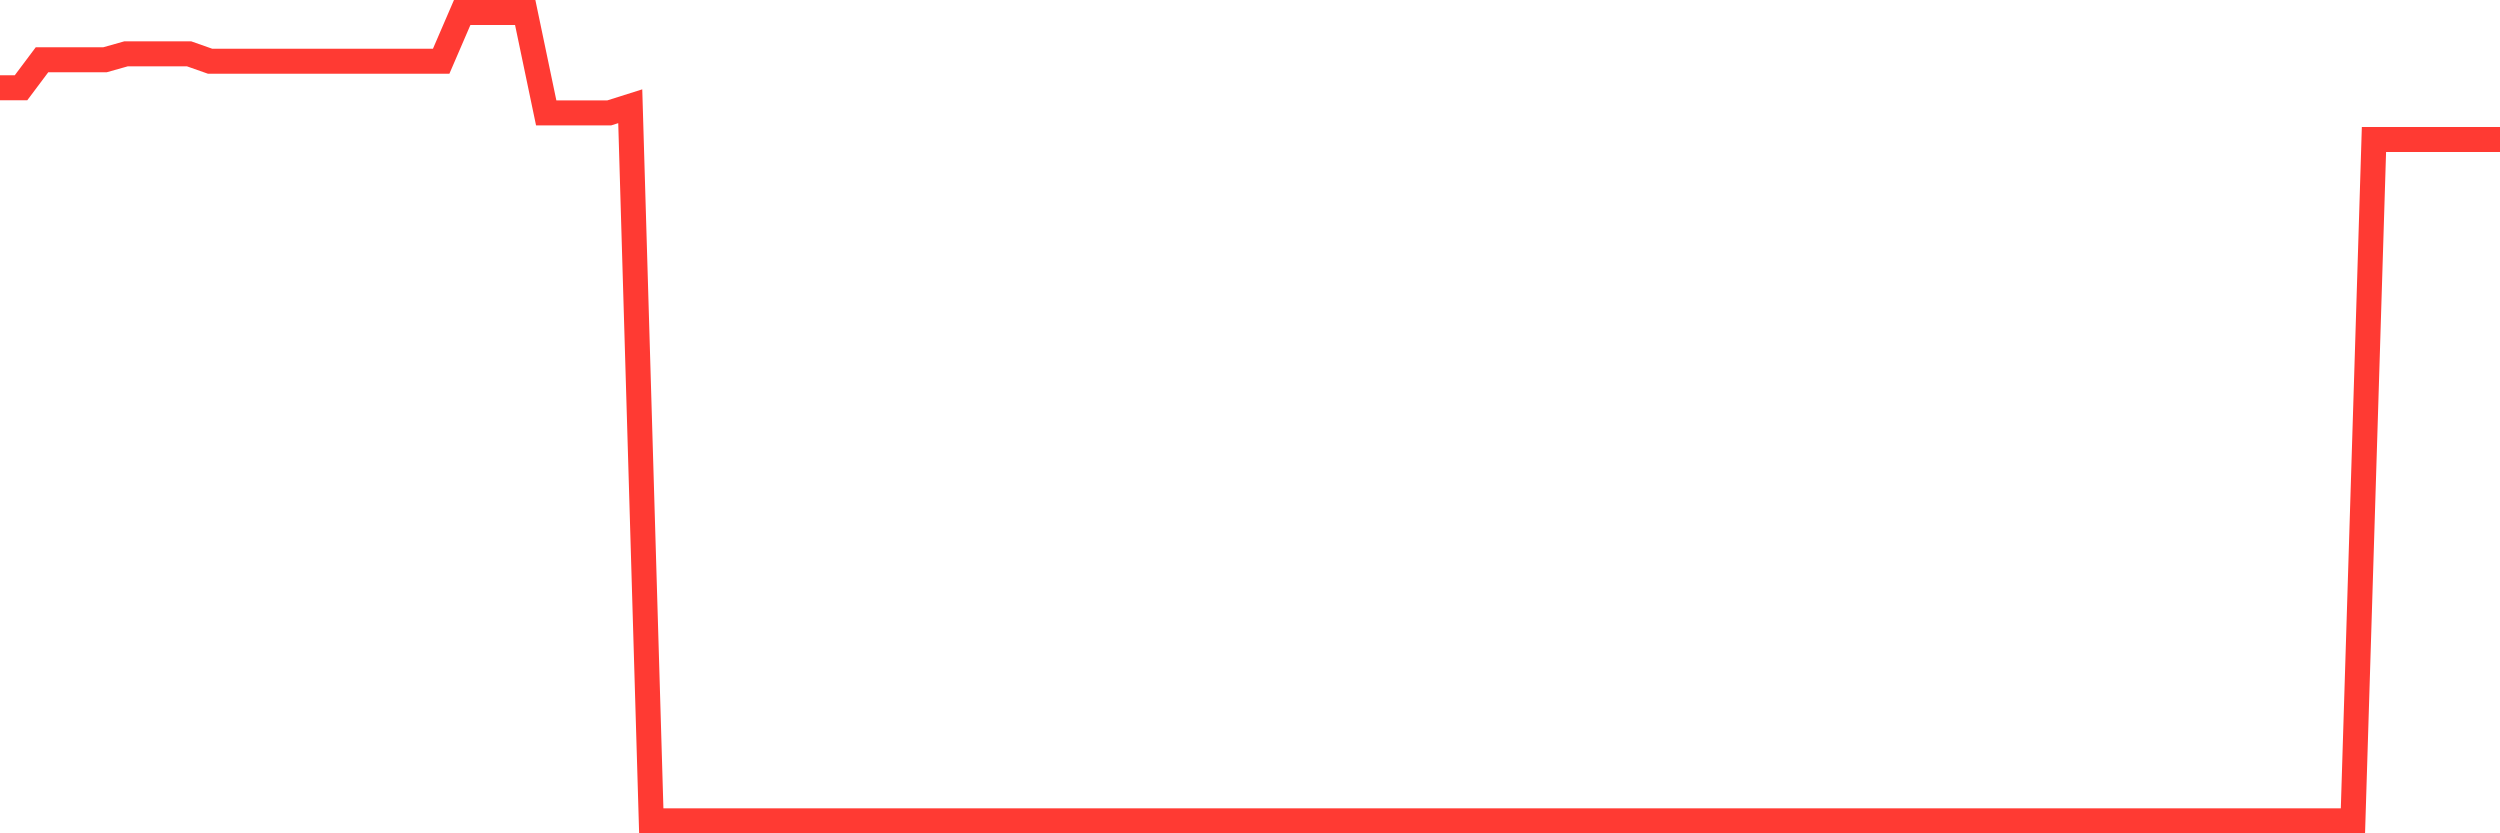 <svg
  xmlns="http://www.w3.org/2000/svg"
  xmlns:xlink="http://www.w3.org/1999/xlink"
  width="120"
  height="40"
  viewBox="0 0 120 40"
  preserveAspectRatio="none"
>
  <polyline
    points="0,4.214 1.008,4.214 2.017,2.868 3.025,2.868 4.034,2.868 5.042,2.868 6.05,2.584 7.059,2.584 8.067,2.584 9.076,2.584 10.084,2.939 11.092,2.939 12.101,2.939 13.109,2.939 14.118,2.939 15.126,2.939 16.134,2.939 17.143,2.939 18.151,2.939 19.16,2.939 20.168,2.939 21.176,2.939 22.185,0.6 23.193,0.6 24.202,0.6 25.21,0.6 26.218,5.419 27.227,5.419 28.235,5.419 29.244,5.419 30.252,5.1 31.261,39.4 32.269,39.4 33.277,39.4 34.286,39.4 35.294,39.4 36.303,39.4 37.311,39.4 38.319,39.4 39.328,39.4 40.336,39.4 41.345,39.4 42.353,39.4 43.361,39.4 44.37,39.4 45.378,39.4 46.387,39.4 47.395,39.4 48.403,39.4 49.412,39.4 50.42,39.4 51.429,39.4 52.437,39.4 53.445,39.4 54.454,39.4 55.462,39.4 56.471,39.4 57.479,39.4 58.487,39.4 59.496,39.4 60.504,39.4 61.513,39.4 62.521,39.4 63.529,39.4 64.538,39.4 65.546,39.4 66.555,39.4 67.563,39.4 68.571,39.4 69.58,39.4 70.588,39.4 71.597,39.4 72.605,39.4 73.613,39.4 74.622,39.4 75.63,39.4 76.639,39.4 77.647,39.4 78.655,39.4 79.664,39.4 80.672,39.4 81.681,39.4 82.689,39.4 83.697,39.4 84.706,39.4 85.714,39.4 86.723,39.4 87.731,39.4 88.739,39.4 89.748,39.4 90.756,39.4 91.765,39.4 92.773,39.4 93.782,39.4 94.79,39.4 95.798,39.4 96.807,39.4 97.815,39.4 98.824,39.4 99.832,39.4 100.84,39.4 101.849,39.4 102.857,39.4 103.866,39.4 104.874,39.4 105.882,39.4 106.891,39.4 107.899,39.4 108.908,39.4 109.916,39.4 110.924,39.4 111.933,39.4 112.941,39.4 113.95,6.695 114.958,6.695 115.966,6.695 116.975,6.695 117.983,6.695 118.992,6.695 120,6.695"
    fill="none"
    stroke="#ff3a33"
    stroke-width="1.2"
  >
  </polyline>
</svg>